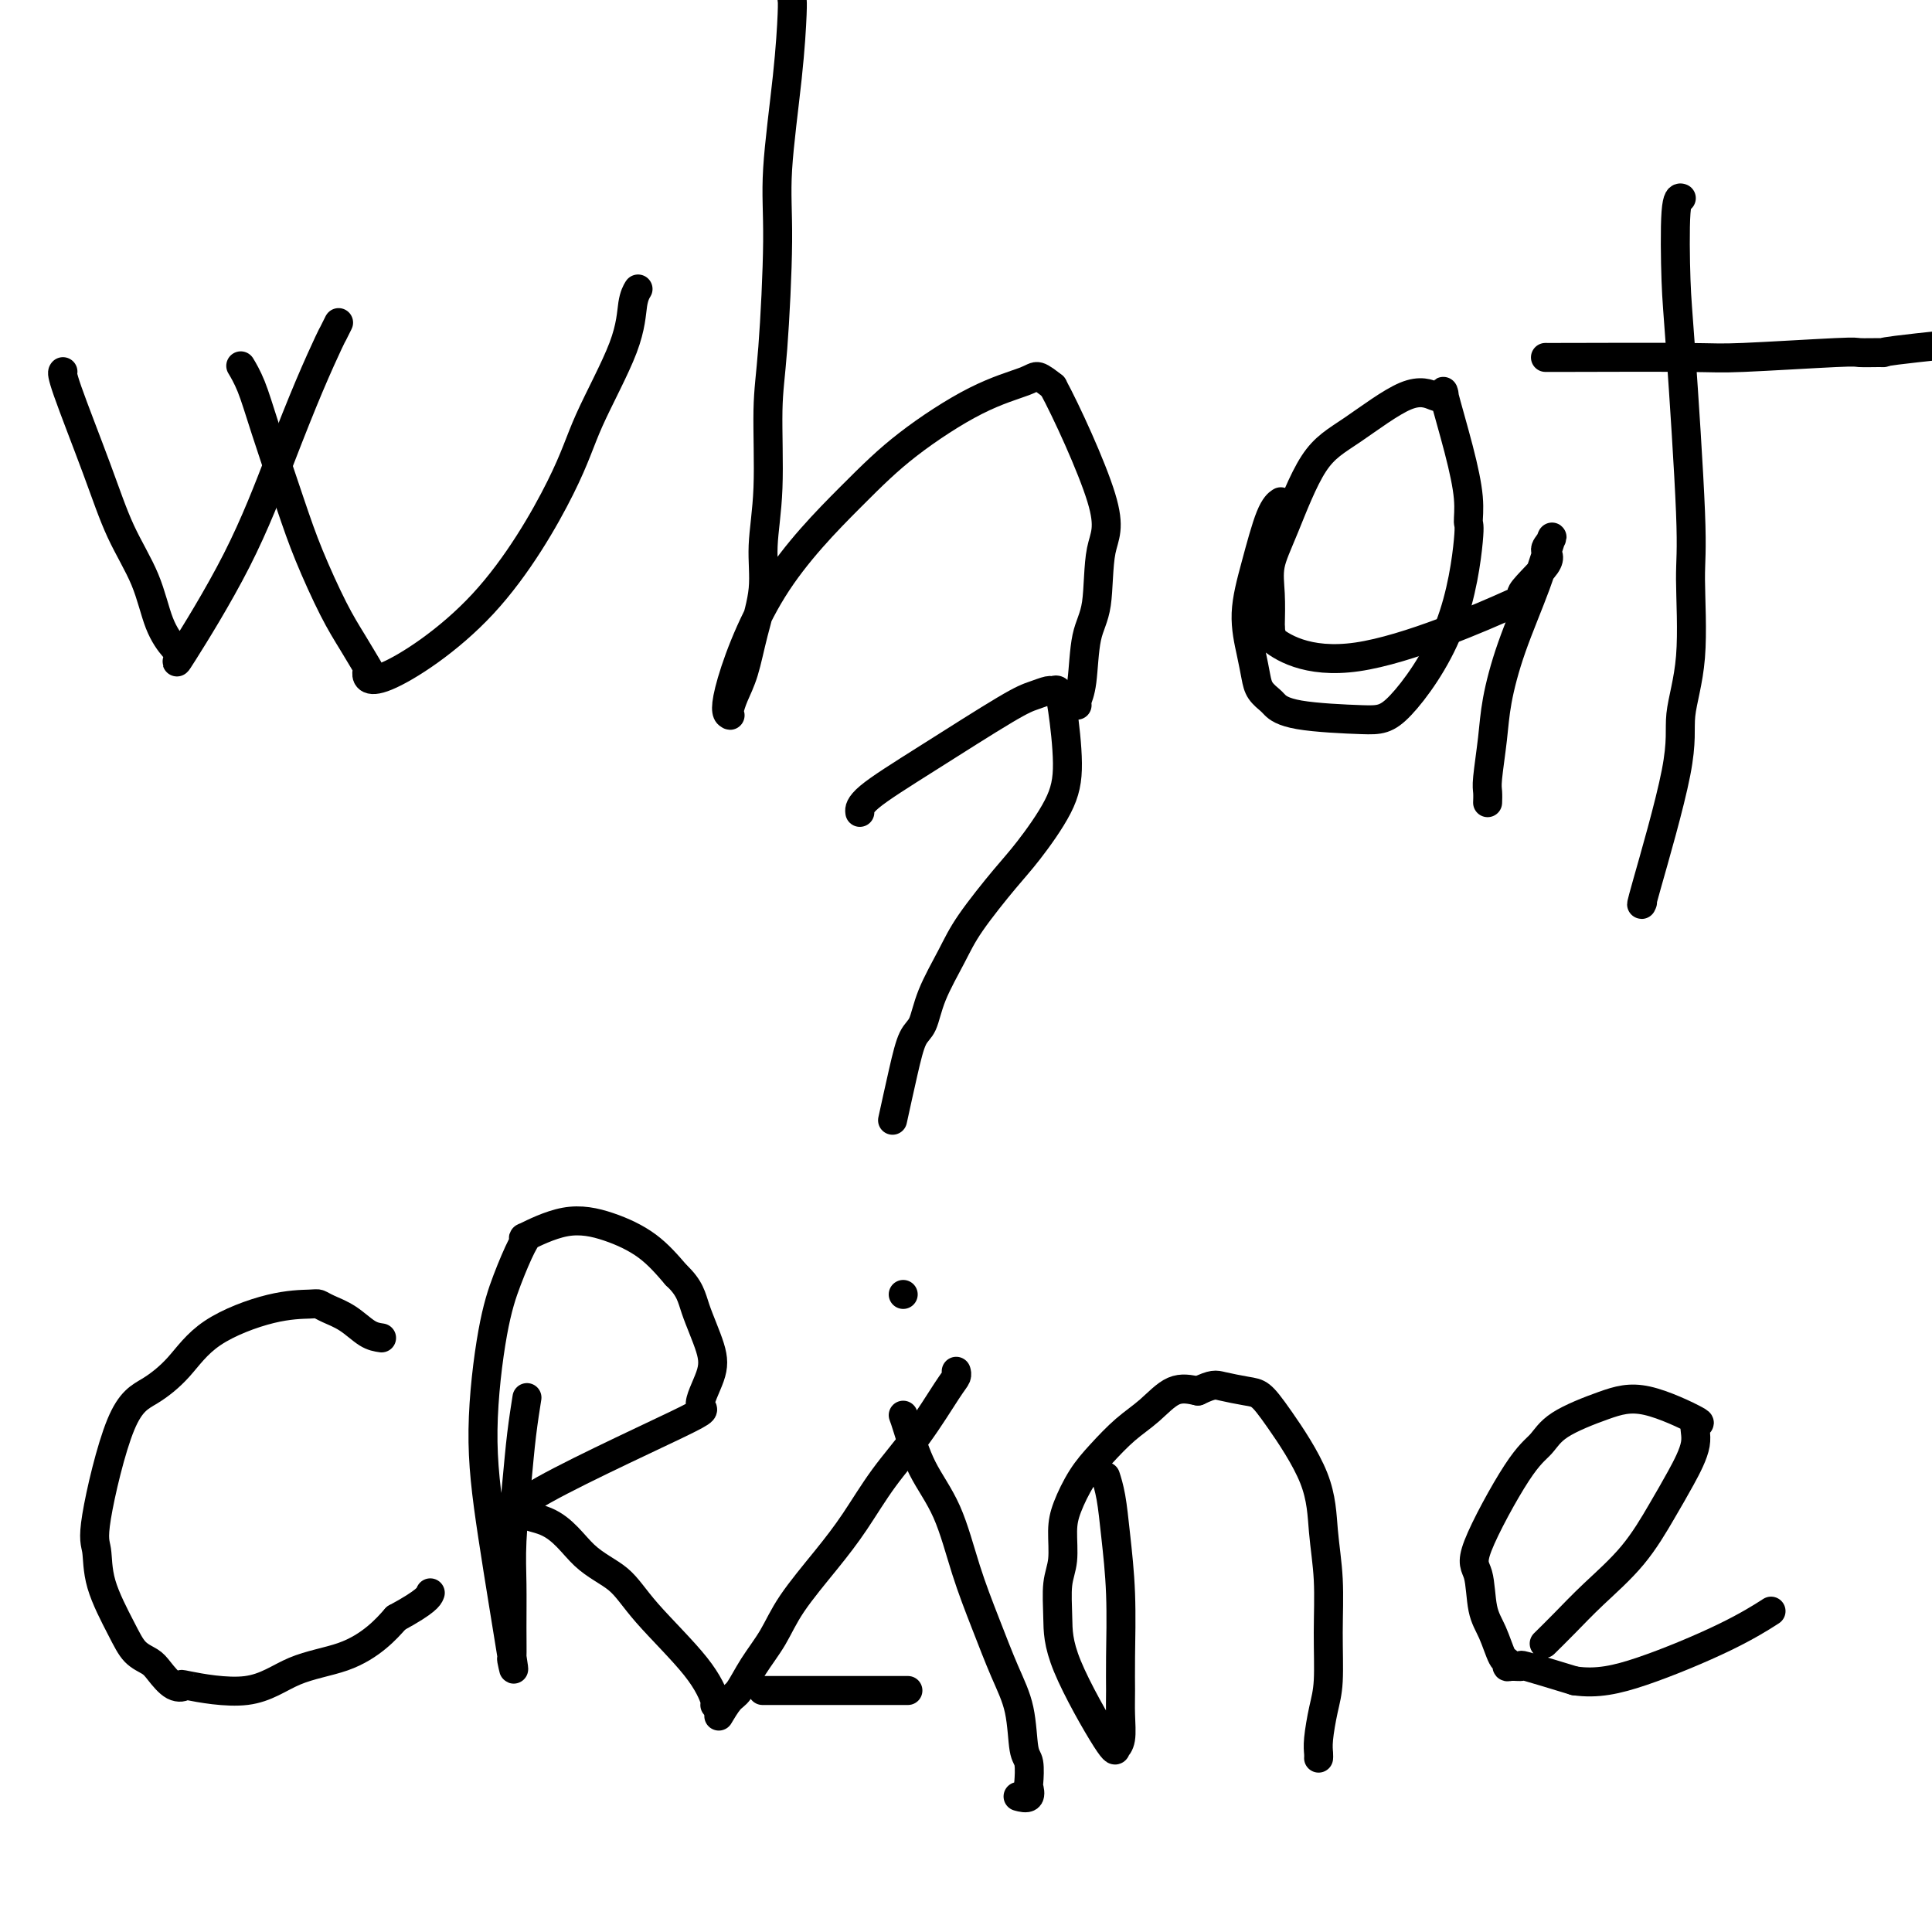 <svg viewBox='0 0 400 400' version='1.1' xmlns='http://www.w3.org/2000/svg' xmlns:xlink='http://www.w3.org/1999/xlink'><g fill='none' stroke='#000000' stroke-width='6' stroke-linecap='round' stroke-linejoin='round'><path d='M13,77c-0.010,0.015 -0.020,0.030 0,0c0.020,-0.030 0.071,-0.105 0,0c-0.071,0.105 -0.263,0.390 1,4c1.263,3.610 3.980,10.547 6,16c2.020,5.453 3.341,9.424 5,13c1.659,3.576 3.655,6.759 5,10c1.345,3.241 2.040,6.541 3,9c0.960,2.459 2.184,4.075 3,5c0.816,0.925 1.225,1.157 1,2c-0.225,0.843 -1.083,2.296 1,-1c2.083,-3.296 7.107,-11.340 11,-19c3.893,-7.660 6.655,-14.936 9,-21c2.345,-6.064 4.275,-10.917 6,-15c1.725,-4.083 3.247,-7.395 4,-9c0.753,-1.605 0.738,-1.502 1,-2c0.262,-0.498 0.801,-1.596 1,-2c0.199,-0.404 0.057,-0.116 0,0c-0.057,0.116 -0.028,0.058 0,0'/><path d='M50,76c0.046,0.076 0.091,0.152 0,0c-0.091,-0.152 -0.319,-0.532 0,0c0.319,0.532 1.183,1.975 2,4c0.817,2.025 1.586,4.634 3,9c1.414,4.366 3.472,10.491 5,15c1.528,4.509 2.525,7.401 4,11c1.475,3.599 3.427,7.906 5,11c1.573,3.094 2.765,4.976 4,7c1.235,2.024 2.512,4.190 3,5c0.488,0.810 0.188,0.263 0,1c-0.188,0.737 -0.264,2.759 4,1c4.264,-1.759 12.868,-7.300 20,-15c7.132,-7.700 12.790,-17.559 16,-24c3.210,-6.441 3.971,-9.463 6,-14c2.029,-4.537 5.327,-10.587 7,-15c1.673,-4.413 1.720,-7.188 2,-9c0.280,-1.812 0.794,-2.661 1,-3c0.206,-0.339 0.103,-0.170 0,0'/><path d='M164,0c-0.014,-0.078 -0.027,-0.157 0,0c0.027,0.157 0.096,0.549 0,3c-0.096,2.451 -0.355,6.961 -1,13c-0.645,6.039 -1.674,13.608 -2,19c-0.326,5.392 0.052,8.606 0,15c-0.052,6.394 -0.534,15.967 -1,22c-0.466,6.033 -0.915,8.526 -1,13c-0.085,4.474 0.196,10.930 0,16c-0.196,5.070 -0.868,8.754 -1,12c-0.132,3.246 0.276,6.053 0,9c-0.276,2.947 -1.237,6.033 -2,9c-0.763,2.967 -1.327,5.815 -2,8c-0.673,2.185 -1.454,3.708 -2,5c-0.546,1.292 -0.858,2.354 -1,3c-0.142,0.646 -0.113,0.875 0,1c0.113,0.125 0.312,0.145 0,0c-0.312,-0.145 -1.134,-0.454 0,-5c1.134,-4.546 4.223,-13.329 9,-21c4.777,-7.671 11.243,-14.229 16,-19c4.757,-4.771 7.805,-7.756 12,-11c4.195,-3.244 9.537,-6.746 14,-9c4.463,-2.254 8.048,-3.261 10,-4c1.952,-0.739 2.272,-1.211 3,-1c0.728,0.211 1.864,1.106 3,2'/><path d='M218,80c2.721,5.009 8.022,16.531 10,23c1.978,6.469 0.631,7.883 0,11c-0.631,3.117 -0.547,7.935 -1,11c-0.453,3.065 -1.442,4.377 -2,7c-0.558,2.623 -0.686,6.559 -1,9c-0.314,2.441 -0.815,3.388 -1,4c-0.185,0.612 -0.053,0.889 0,1c0.053,0.111 0.026,0.055 0,0'/><path d='M265,104c0.153,-0.103 0.307,-0.205 0,0c-0.307,0.205 -1.074,0.719 -2,3c-0.926,2.281 -2.012,6.330 -3,10c-0.988,3.670 -1.880,6.962 -2,10c-0.120,3.038 0.530,5.821 1,8c0.470,2.179 0.760,3.753 1,5c0.240,1.247 0.430,2.166 1,3c0.570,0.834 1.522,1.583 2,2c0.478,0.417 0.484,0.503 1,1c0.516,0.497 1.543,1.404 5,2c3.457,0.596 9.343,0.881 13,1c3.657,0.119 5.086,0.073 8,-3c2.914,-3.073 7.312,-9.172 10,-16c2.688,-6.828 3.665,-14.385 4,-18c0.335,-3.615 0.028,-3.287 0,-4c-0.028,-0.713 0.223,-2.466 0,-5c-0.223,-2.534 -0.921,-5.848 -2,-10c-1.079,-4.152 -2.541,-9.143 -3,-11c-0.459,-1.857 0.084,-0.581 0,0c-0.084,0.581 -0.795,0.467 -2,0c-1.205,-0.467 -2.905,-1.288 -6,0c-3.095,1.288 -7.586,4.684 -11,7c-3.414,2.316 -5.752,3.552 -8,7c-2.248,3.448 -4.407,9.110 -6,13c-1.593,3.890 -2.621,6.009 -3,8c-0.379,1.991 -0.108,3.855 0,6c0.108,2.145 0.054,4.573 0,7'/><path d='M263,130c0.154,2.289 0.539,1.512 0,1c-0.539,-0.512 -2.002,-0.760 0,1c2.002,1.760 7.470,5.527 18,4c10.530,-1.527 26.121,-8.348 32,-11c5.879,-2.652 2.046,-1.133 2,-2c-0.046,-0.867 3.693,-4.118 5,-6c1.307,-1.882 0.180,-2.395 0,-3c-0.180,-0.605 0.586,-1.301 1,-2c0.414,-0.699 0.476,-1.402 0,0c-0.476,1.402 -1.490,4.907 -3,9c-1.510,4.093 -3.515,8.773 -5,13c-1.485,4.227 -2.451,8.002 -3,11c-0.549,2.998 -0.683,5.221 -1,8c-0.317,2.779 -0.817,6.116 -1,8c-0.183,1.884 -0.049,2.315 0,3c0.049,0.685 0.014,1.624 0,2c-0.014,0.376 -0.007,0.188 0,0'/><path d='M348,41c-0.029,-0.008 -0.059,-0.015 0,0c0.059,0.015 0.206,0.054 0,0c-0.206,-0.054 -0.763,-0.201 -1,3c-0.237,3.201 -0.152,9.751 0,14c0.152,4.249 0.372,6.196 1,15c0.628,8.804 1.662,24.466 2,33c0.338,8.534 -0.022,9.941 0,14c0.022,4.059 0.426,10.768 0,16c-0.426,5.232 -1.683,8.985 -2,12c-0.317,3.015 0.307,5.293 -1,12c-1.307,6.707 -4.544,17.844 -6,23c-1.456,5.156 -1.130,4.330 -1,4c0.130,-0.330 0.065,-0.165 0,0'/><path d='M320,74c-0.028,0.001 -0.055,0.001 0,0c0.055,-0.001 0.194,-0.004 0,0c-0.194,0.004 -0.721,0.015 5,0c5.721,-0.015 17.690,-0.057 24,0c6.310,0.057 6.959,0.212 12,0c5.041,-0.212 14.473,-0.790 19,-1c4.527,-0.210 4.150,-0.053 5,0c0.850,0.053 2.927,0.003 4,0c1.073,-0.003 1.143,0.040 1,0c-0.143,-0.040 -0.500,-0.165 7,-1c7.500,-0.835 22.857,-2.382 29,-3c6.143,-0.618 3.071,-0.309 0,0'/><path d='M178,168c0.019,0.172 0.038,0.345 0,0c-0.038,-0.345 -0.133,-1.207 2,-3c2.133,-1.793 6.494,-4.519 12,-8c5.506,-3.481 12.158,-7.719 16,-10c3.842,-2.281 4.874,-2.605 6,-3c1.126,-0.395 2.344,-0.860 3,-1c0.656,-0.140 0.748,0.044 1,0c0.252,-0.044 0.665,-0.315 1,0c0.335,0.315 0.592,1.216 1,4c0.408,2.784 0.965,7.450 1,11c0.035,3.550 -0.454,5.983 -2,9c-1.546,3.017 -4.151,6.619 -6,9c-1.849,2.381 -2.942,3.541 -5,6c-2.058,2.459 -5.079,6.217 -7,9c-1.921,2.783 -2.741,4.591 -4,7c-1.259,2.409 -2.958,5.417 -4,8c-1.042,2.583 -1.428,4.739 -2,6c-0.572,1.261 -1.328,1.627 -2,3c-0.672,1.373 -1.258,3.754 -2,7c-0.742,3.246 -1.641,7.356 -2,9c-0.359,1.644 -0.180,0.822 0,0'/><path d='M187,268c0.000,0.000 0.000,0.000 0,0c0.000,0.000 0.000,0.000 0,0c0.000,0.000 0.000,0.000 0,0'/><path d='M79,277c-0.921,-0.136 -1.843,-0.271 -3,-1c-1.157,-0.729 -2.550,-2.051 -4,-3c-1.450,-0.949 -2.956,-1.523 -4,-2c-1.044,-0.477 -1.625,-0.856 -2,-1c-0.375,-0.144 -0.546,-0.054 -2,0c-1.454,0.054 -4.193,0.072 -8,1c-3.807,0.928 -8.681,2.766 -12,5c-3.319,2.234 -5.082,4.864 -7,7c-1.918,2.136 -3.992,3.778 -6,5c-2.008,1.222 -3.951,2.024 -6,7c-2.049,4.976 -4.204,14.128 -5,19c-0.796,4.872 -0.231,5.466 0,7c0.231,1.534 0.130,4.009 1,7c0.870,2.991 2.711,6.497 4,9c1.289,2.503 2.025,4.002 3,5c0.975,0.998 2.188,1.495 3,2c0.812,0.505 1.222,1.018 2,2c0.778,0.982 1.925,2.432 3,3c1.075,0.568 2.077,0.253 2,0c-0.077,-0.253 -1.235,-0.444 1,0c2.235,0.444 7.861,1.522 12,1c4.139,-0.522 6.790,-2.645 10,-4c3.210,-1.355 6.980,-1.942 10,-3c3.020,-1.058 5.292,-2.588 7,-4c1.708,-1.412 2.854,-2.706 4,-4'/><path d='M82,335c6.378,-3.444 6.822,-4.556 7,-5c0.178,-0.444 0.089,-0.222 0,0'/><path d='M109,290c0.091,-0.572 0.182,-1.143 0,0c-0.182,1.143 -0.637,4.001 -1,7c-0.363,2.999 -0.633,6.139 -1,10c-0.367,3.861 -0.831,8.441 -1,12c-0.169,3.559 -0.042,6.095 0,9c0.042,2.905 -0.001,6.180 0,9c0.001,2.820 0.048,5.186 0,6c-0.048,0.814 -0.190,0.076 0,1c0.190,0.924 0.711,3.510 0,-1c-0.711,-4.510 -2.654,-16.115 -4,-25c-1.346,-8.885 -2.096,-15.051 -2,-22c0.096,-6.949 1.039,-14.682 2,-20c0.961,-5.318 1.941,-8.221 3,-11c1.059,-2.779 2.198,-5.433 3,-7c0.802,-1.567 1.266,-2.045 1,-2c-0.266,0.045 -1.262,0.614 0,0c1.262,-0.614 4.782,-2.412 8,-3c3.218,-0.588 6.136,0.034 9,1c2.864,0.966 5.676,2.276 8,4c2.324,1.724 4.162,3.862 6,6'/><path d='M140,264c2.902,2.719 3.157,4.515 4,7c0.843,2.485 2.273,5.657 3,8c0.727,2.343 0.752,3.855 0,6c-0.752,2.145 -2.280,4.923 -2,6c0.280,1.077 2.367,0.453 -5,4c-7.367,3.547 -24.188,11.265 -30,15c-5.812,3.735 -0.613,3.487 3,5c3.613,1.513 5.641,4.787 8,7c2.359,2.213 5.049,3.363 7,5c1.951,1.637 3.164,3.759 6,7c2.836,3.241 7.296,7.601 10,11c2.704,3.399 3.651,5.838 4,7c0.349,1.162 0.100,1.046 0,1c-0.100,-0.046 -0.050,-0.023 0,0'/><path d='M198,284c-0.024,-0.080 -0.049,-0.160 0,0c0.049,0.160 0.170,0.561 0,1c-0.170,0.439 -0.633,0.917 -2,3c-1.367,2.083 -3.640,5.770 -6,9c-2.360,3.230 -4.808,6.004 -7,9c-2.192,2.996 -4.127,6.214 -6,9c-1.873,2.786 -3.685,5.139 -6,8c-2.315,2.861 -5.134,6.232 -7,9c-1.866,2.768 -2.781,4.935 -4,7c-1.219,2.065 -2.743,4.028 -4,6c-1.257,1.972 -2.246,3.954 -3,5c-0.754,1.046 -1.274,1.157 -2,2c-0.726,0.843 -1.657,2.419 -2,3c-0.343,0.581 -0.098,0.166 0,0c0.098,-0.166 0.049,-0.083 0,0'/><path d='M187,293c0.209,0.557 0.418,1.113 1,3c0.582,1.887 1.538,5.104 3,8c1.462,2.896 3.432,5.471 5,9c1.568,3.529 2.734,8.014 4,12c1.266,3.986 2.630,7.474 4,11c1.370,3.526 2.745,7.089 4,10c1.255,2.911 2.388,5.170 3,8c0.612,2.830 0.702,6.230 1,8c0.298,1.770 0.805,1.910 1,3c0.195,1.090 0.080,3.129 0,4c-0.080,0.871 -0.125,0.574 0,1c0.125,0.426 0.418,1.576 0,2c-0.418,0.424 -1.548,0.121 -2,0c-0.452,-0.121 -0.226,-0.061 0,0'/><path d='M158,350c0.038,0.000 0.076,0.000 0,0c-0.076,0.000 -0.265,0.000 0,0c0.265,0.000 0.985,0.000 2,0c1.015,0.000 2.326,0.000 4,0c1.674,0.000 3.711,0.000 6,0c2.289,0.000 4.830,0.000 6,0c1.170,0.000 0.969,0.000 3,0c2.031,0.000 6.295,0.000 8,0c1.705,0.000 0.853,0.000 0,0'/><path d='M229,306c-0.091,-0.283 -0.182,-0.566 0,0c0.182,0.566 0.637,1.981 1,4c0.363,2.019 0.633,4.643 1,8c0.367,3.357 0.831,7.449 1,12c0.169,4.551 0.041,9.563 0,13c-0.041,3.437 0.003,5.300 0,7c-0.003,1.700 -0.053,3.239 0,5c0.053,1.761 0.210,3.745 0,5c-0.210,1.255 -0.789,1.780 -1,2c-0.211,0.220 -0.056,0.133 0,0c0.056,-0.133 0.014,-0.314 0,0c-0.014,0.314 0.000,1.121 -2,-2c-2.000,-3.121 -6.015,-10.172 -8,-15c-1.985,-4.828 -1.942,-7.433 -2,-10c-0.058,-2.567 -0.217,-5.095 0,-7c0.217,-1.905 0.812,-3.187 1,-5c0.188,-1.813 -0.029,-4.158 0,-6c0.029,-1.842 0.306,-3.180 1,-5c0.694,-1.820 1.805,-4.120 3,-6c1.195,-1.880 2.475,-3.338 4,-5c1.525,-1.662 3.295,-3.528 5,-5c1.705,-1.472 3.344,-2.550 5,-4c1.656,-1.450 3.330,-3.271 5,-4c1.670,-0.729 3.335,-0.364 5,0'/><path d='M248,288c3.189,-1.519 3.660,-1.317 5,-1c1.340,0.317 3.549,0.748 5,1c1.451,0.252 2.144,0.324 3,1c0.856,0.676 1.875,1.958 4,5c2.125,3.042 5.355,7.846 7,12c1.645,4.154 1.706,7.659 2,11c0.294,3.341 0.821,6.519 1,10c0.179,3.481 0.009,7.265 0,11c-0.009,3.735 0.141,7.421 0,10c-0.141,2.579 -0.574,4.050 -1,6c-0.426,1.950 -0.846,4.379 -1,6c-0.154,1.621 -0.041,2.435 0,3c0.041,0.565 0.011,0.883 0,1c-0.011,0.117 -0.003,0.033 0,0c0.003,-0.033 0.002,-0.017 0,0'/><path d='M320,340c0.087,-0.086 0.174,-0.171 0,0c-0.174,0.171 -0.609,0.599 0,0c0.609,-0.599 2.262,-2.226 4,-4c1.738,-1.774 3.560,-3.695 6,-6c2.440,-2.305 5.499,-4.993 8,-8c2.501,-3.007 4.444,-6.332 6,-9c1.556,-2.668 2.726,-4.678 4,-7c1.274,-2.322 2.653,-4.958 3,-7c0.347,-2.042 -0.336,-3.492 0,-4c0.336,-0.508 1.693,-0.075 0,-1c-1.693,-0.925 -6.436,-3.210 -10,-4c-3.564,-0.790 -5.948,-0.086 -9,1c-3.052,1.086 -6.772,2.555 -9,4c-2.228,1.445 -2.963,2.865 -4,4c-1.037,1.135 -2.377,1.985 -5,6c-2.623,4.015 -6.528,11.195 -8,15c-1.472,3.805 -0.510,4.234 0,6c0.510,1.766 0.567,4.869 1,7c0.433,2.131 1.242,3.289 2,5c0.758,1.711 1.466,3.976 2,5c0.534,1.024 0.896,0.808 1,1c0.104,0.192 -0.049,0.792 0,1c0.049,0.208 0.302,0.025 1,0c0.698,-0.025 1.842,0.109 2,0c0.158,-0.109 -0.669,-0.460 1,0c1.669,0.460 5.835,1.730 10,3'/><path d='M326,348c4.604,0.665 8.616,-0.172 14,-2c5.384,-1.828 12.142,-4.646 17,-7c4.858,-2.354 7.817,-4.244 9,-5c1.183,-0.756 0.592,-0.378 0,0'/></g>
</svg>